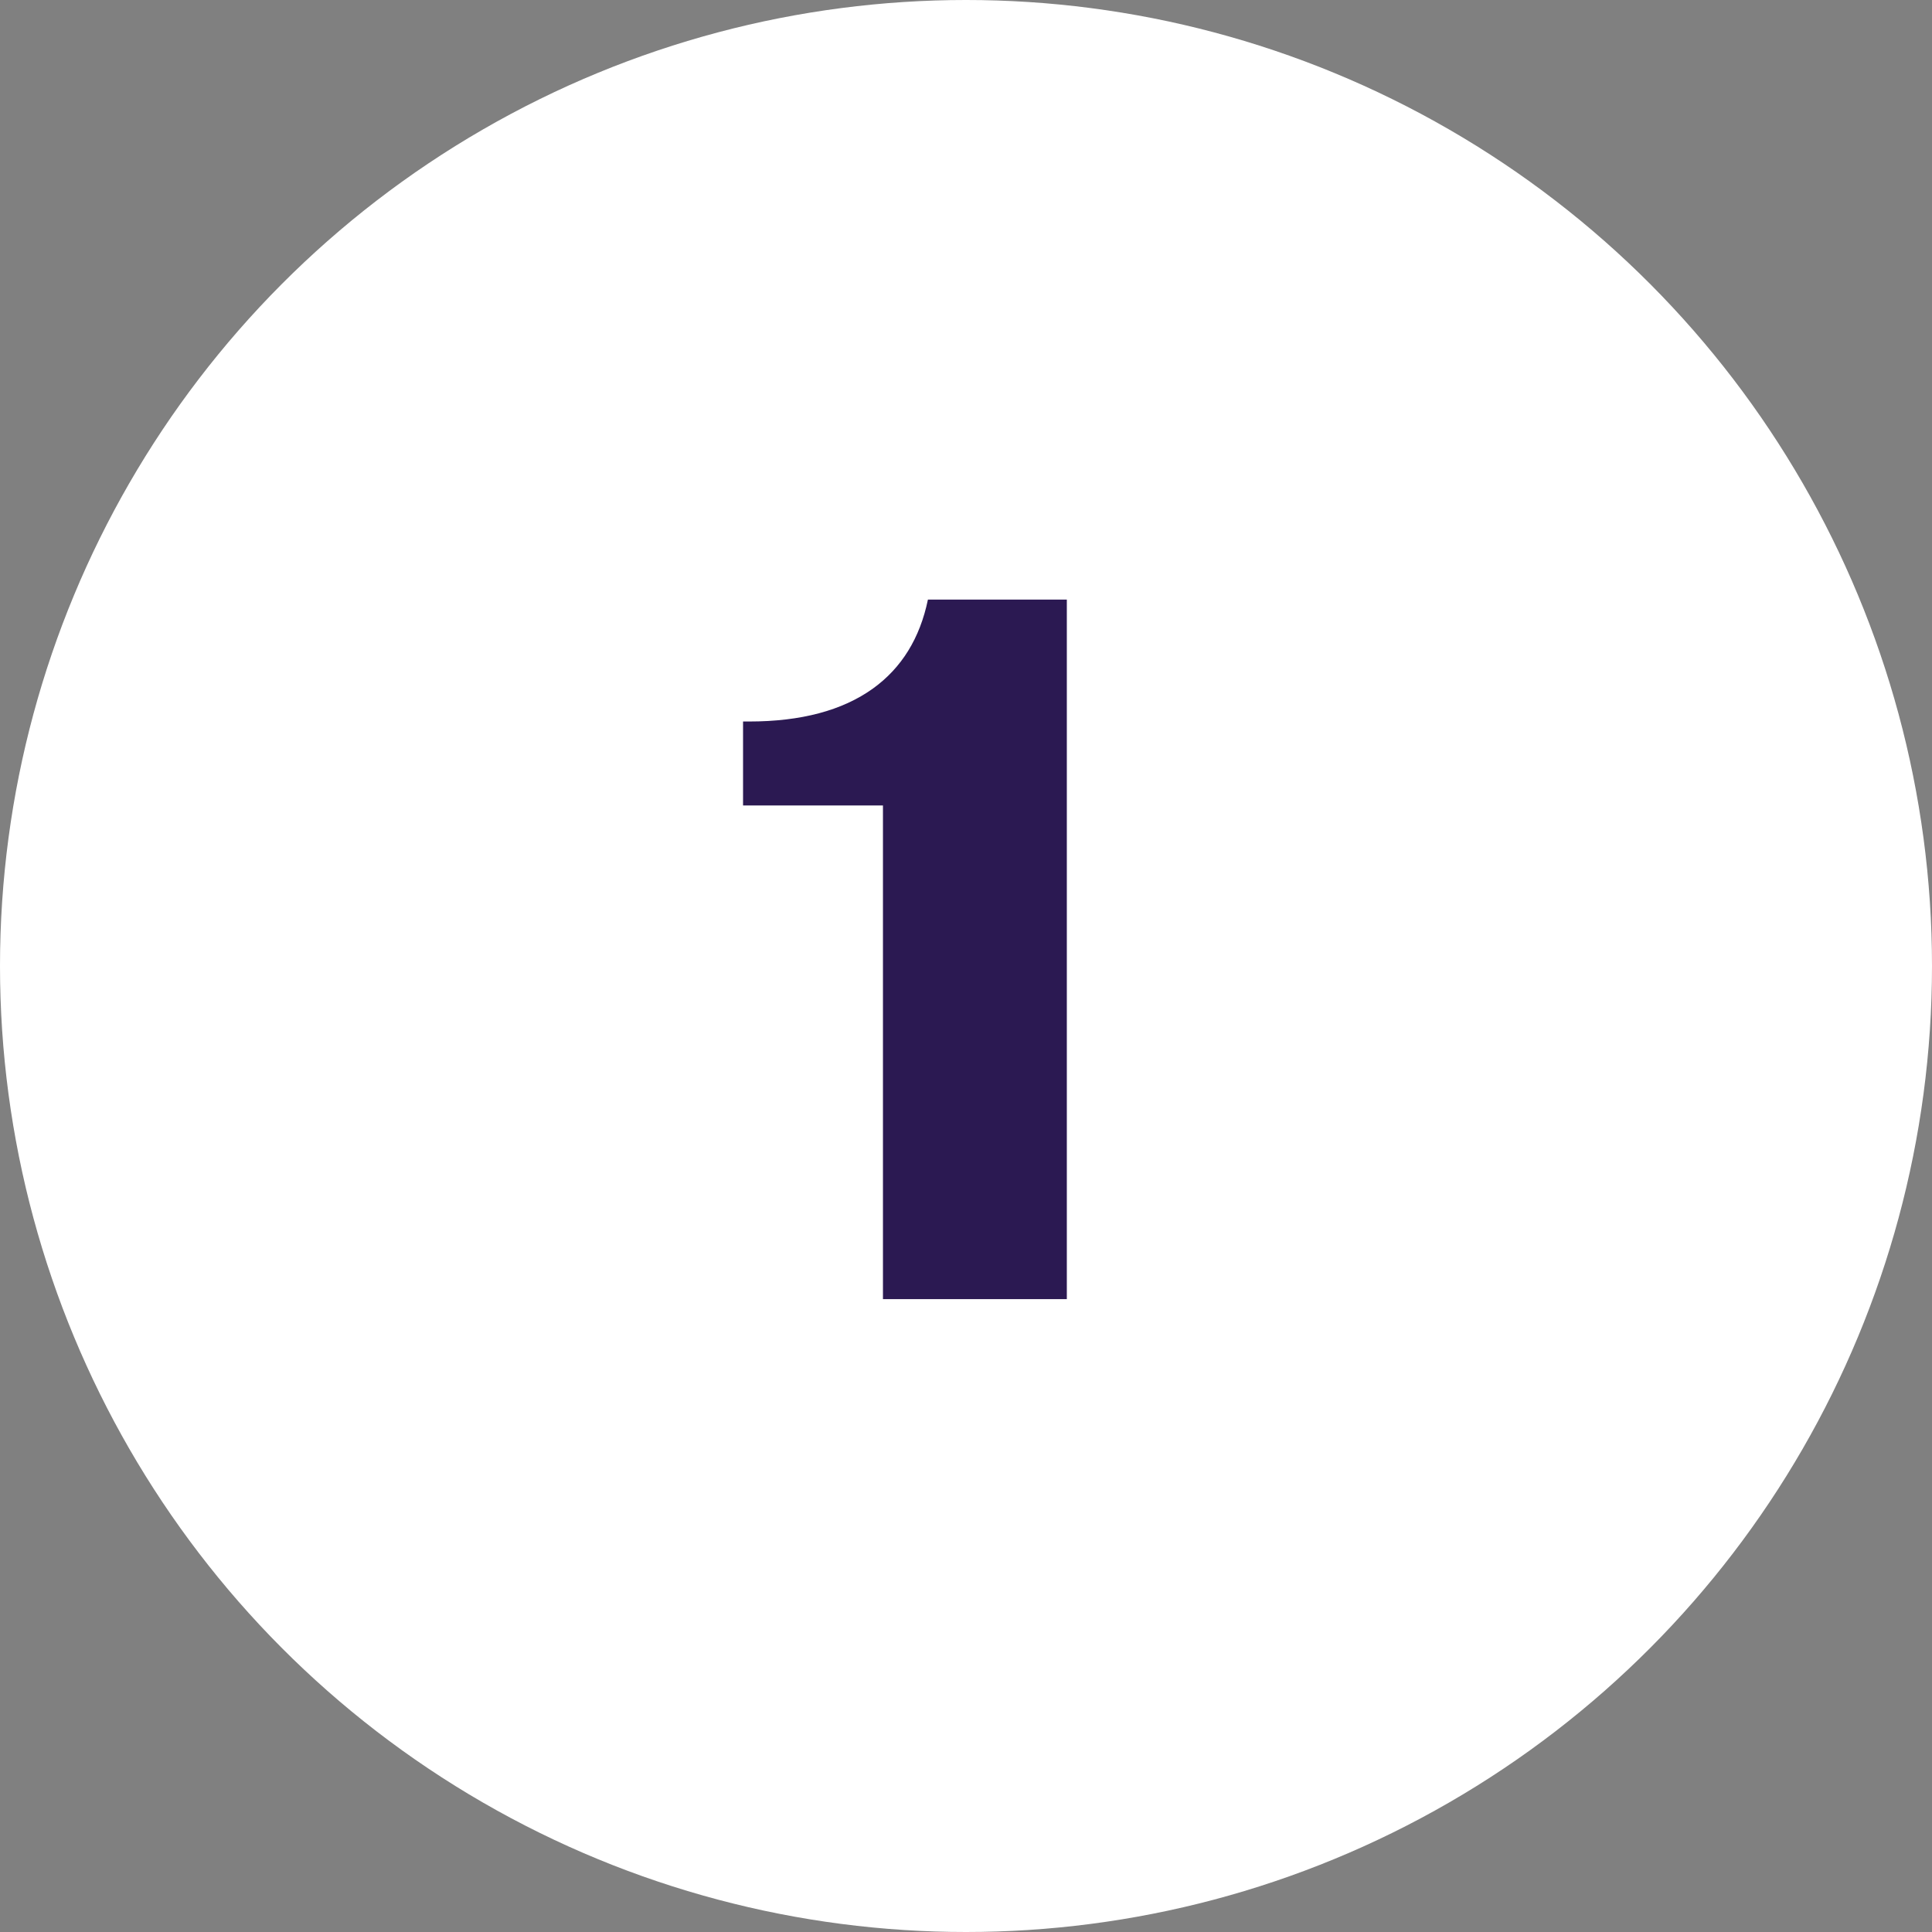 <?xml version="1.0" encoding="UTF-8"?> <svg xmlns="http://www.w3.org/2000/svg" width="58" height="58" viewBox="0 0 58 58" fill="none"><rect x="0" y="0" width="58" height="58" fill="#808080" stroke="none"/><circle cx="29" cy="29" r="29" fill="white"></circle><path d="M22.307 24.18V21.66H22.487C24.047 21.66 25.287 21.33 26.207 20.67C27.067 20.05 27.617 19.16 27.857 18H32.027V39H26.507V24.18H22.307Z" fill="#2B1952"></path></svg> 
